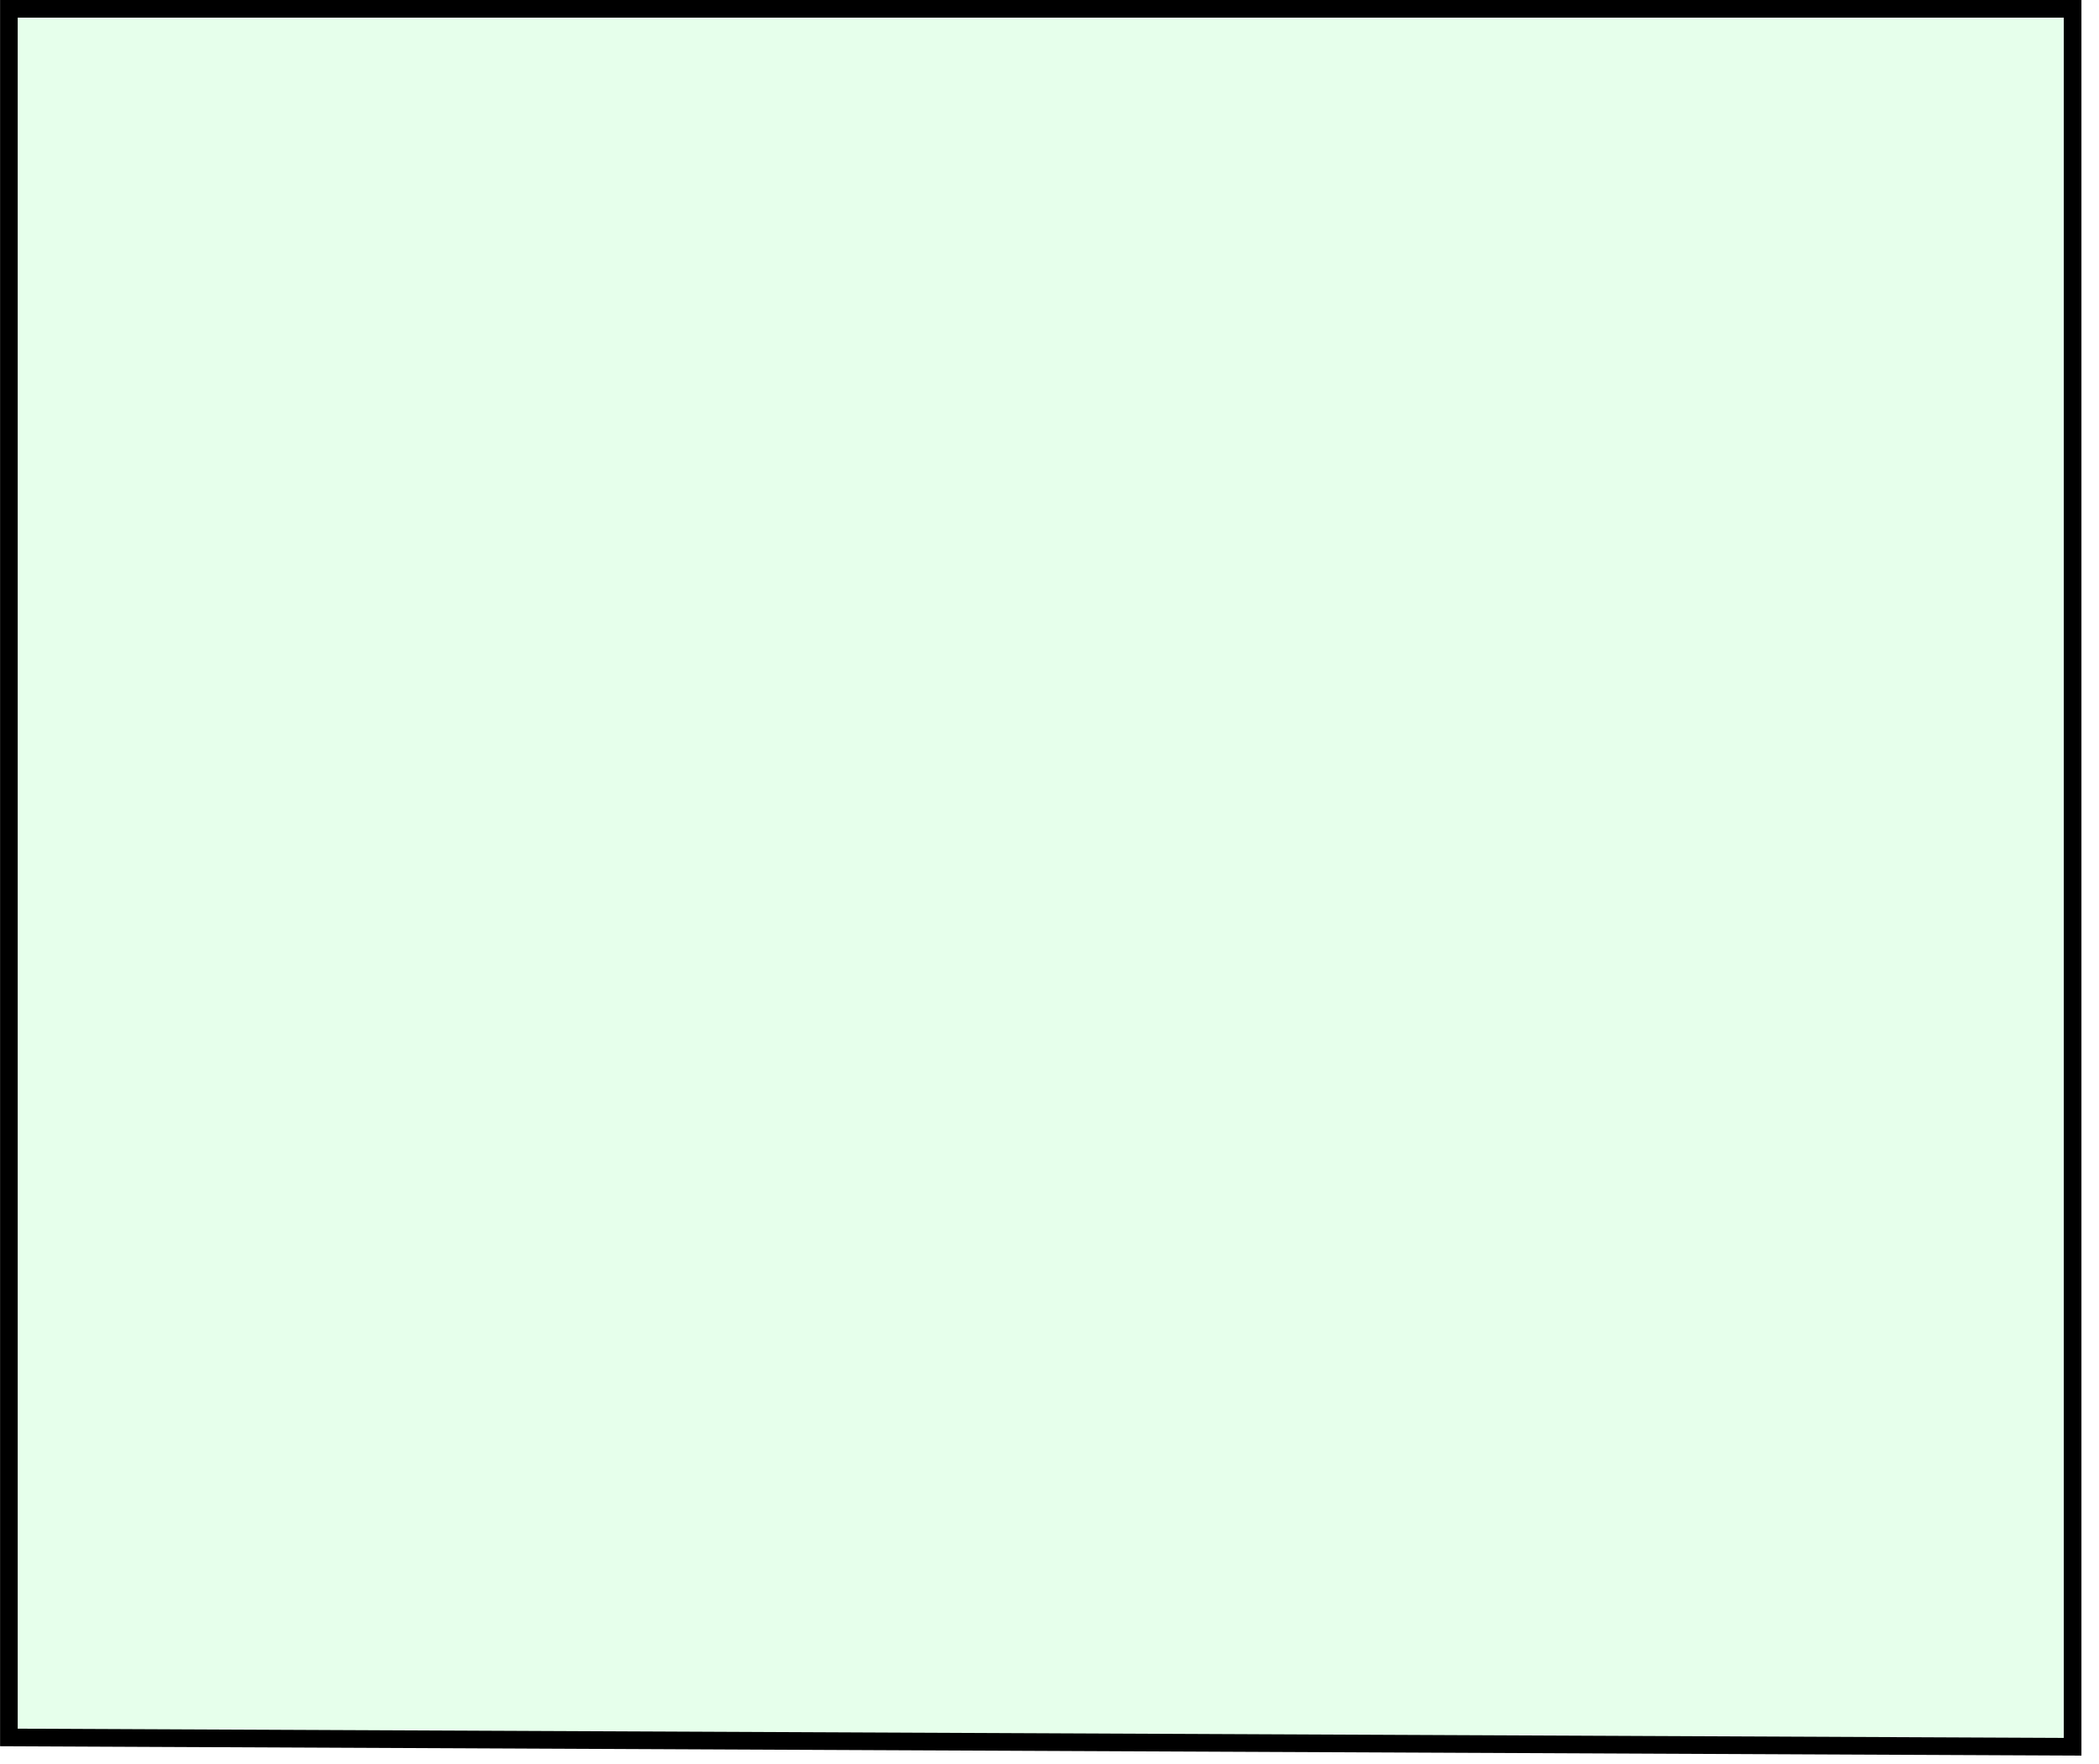 <?xml version="1.0" encoding="UTF-8"?> <svg xmlns="http://www.w3.org/2000/svg" width="119" height="100" viewBox="0 0 119 100" fill="none"> <path d="M0.504 98.502L0.504 0.5H117.504V99.031L0.504 98.502Z" fill="#00FF38" fill-opacity="0.1" stroke="black"></path> </svg> 